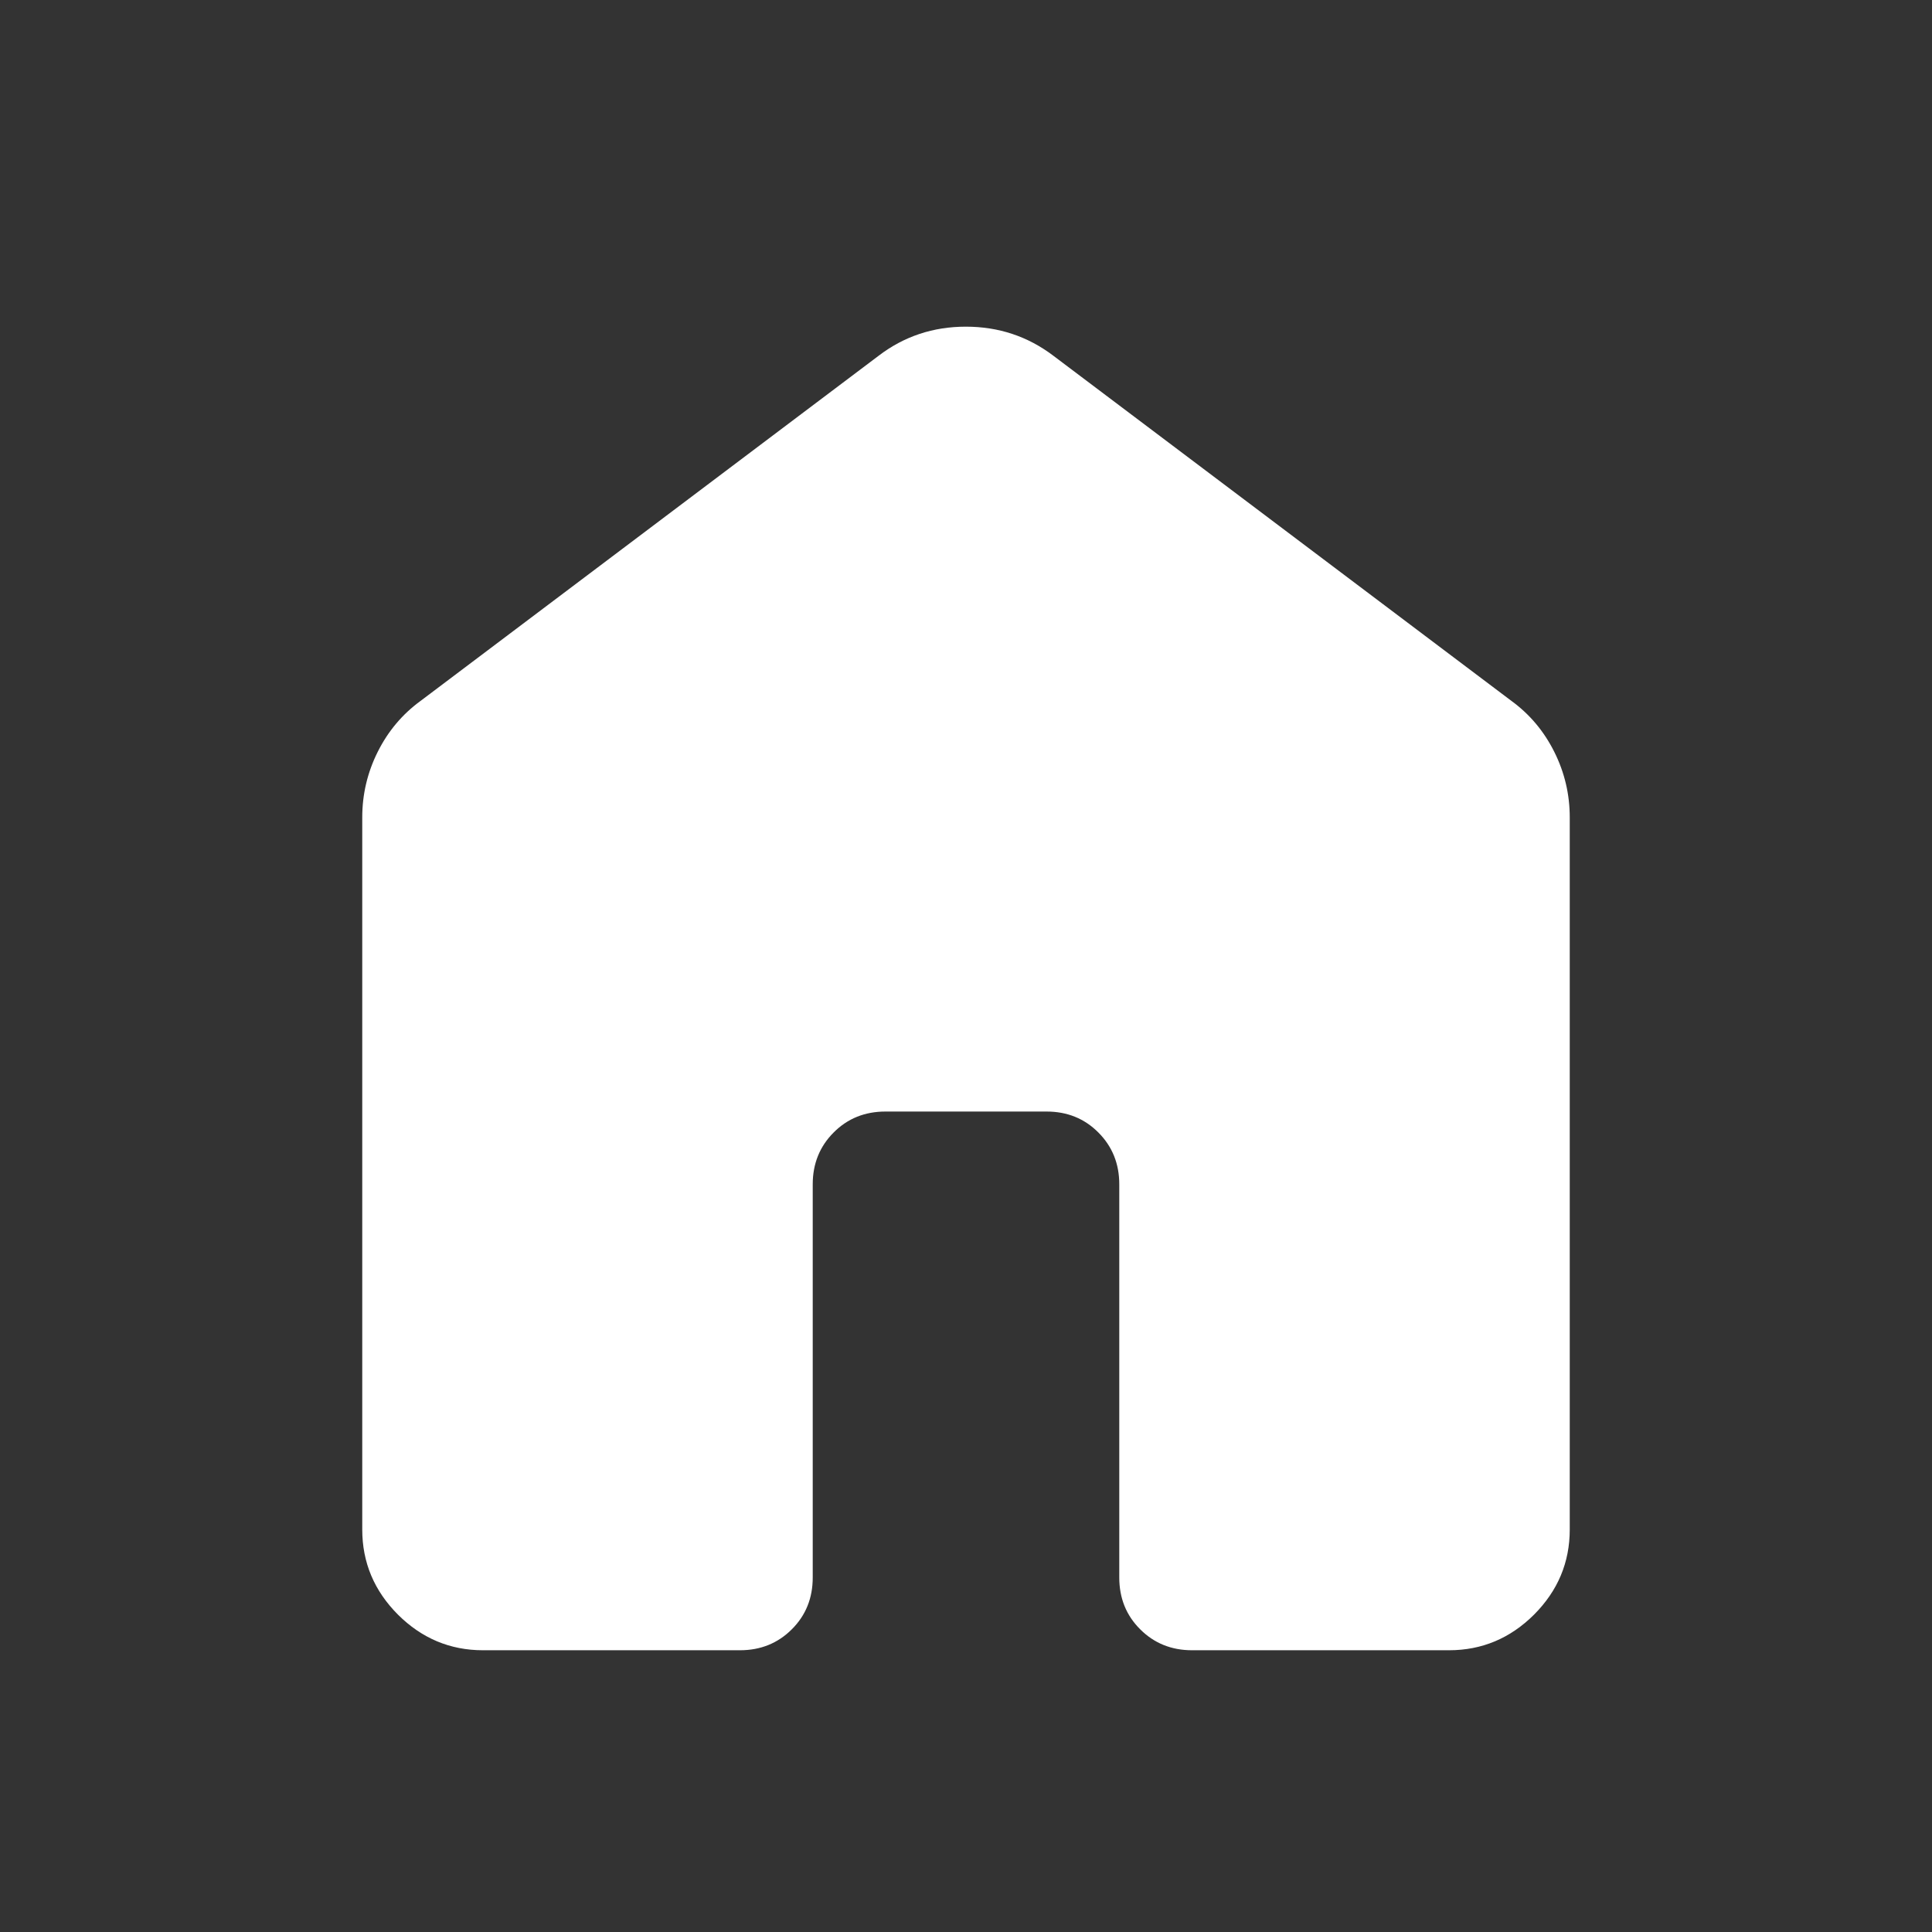 <?xml version="1.0" encoding="UTF-8"?> <svg xmlns="http://www.w3.org/2000/svg" width="24" height="24" viewBox="0 0 24 24" fill="none"><rect x="0" y="0" width="24" height="24" fill="#333333" stroke="none"/><path d="M4.5 19V10.154C4.5 9.868 4.564 9.596 4.692 9.34C4.82 9.084 4.997 8.873 5.223 8.708L10.915 4.419C11.231 4.178 11.592 4.058 11.998 4.058C12.405 4.058 12.767 4.178 13.085 4.419L18.777 8.708C19.003 8.873 19.18 9.084 19.308 9.34C19.436 9.596 19.5 9.868 19.5 10.154V19C19.5 19.409 19.352 19.761 19.057 20.057C18.761 20.352 18.409 20.5 18 20.5H14.808C14.552 20.5 14.337 20.413 14.164 20.24C13.99 20.067 13.904 19.852 13.904 19.596V14.711C13.904 14.456 13.817 14.241 13.644 14.068C13.471 13.894 13.256 13.808 13 13.808H11C10.744 13.808 10.529 13.894 10.356 14.068C10.183 14.241 10.096 14.456 10.096 14.711V19.596C10.096 19.852 10.01 20.067 9.836 20.24C9.663 20.413 9.448 20.5 9.192 20.5H6C5.591 20.5 5.239 20.352 4.943 20.057C4.648 19.761 4.5 19.409 4.5 19Z" fill="white"></path></svg> 